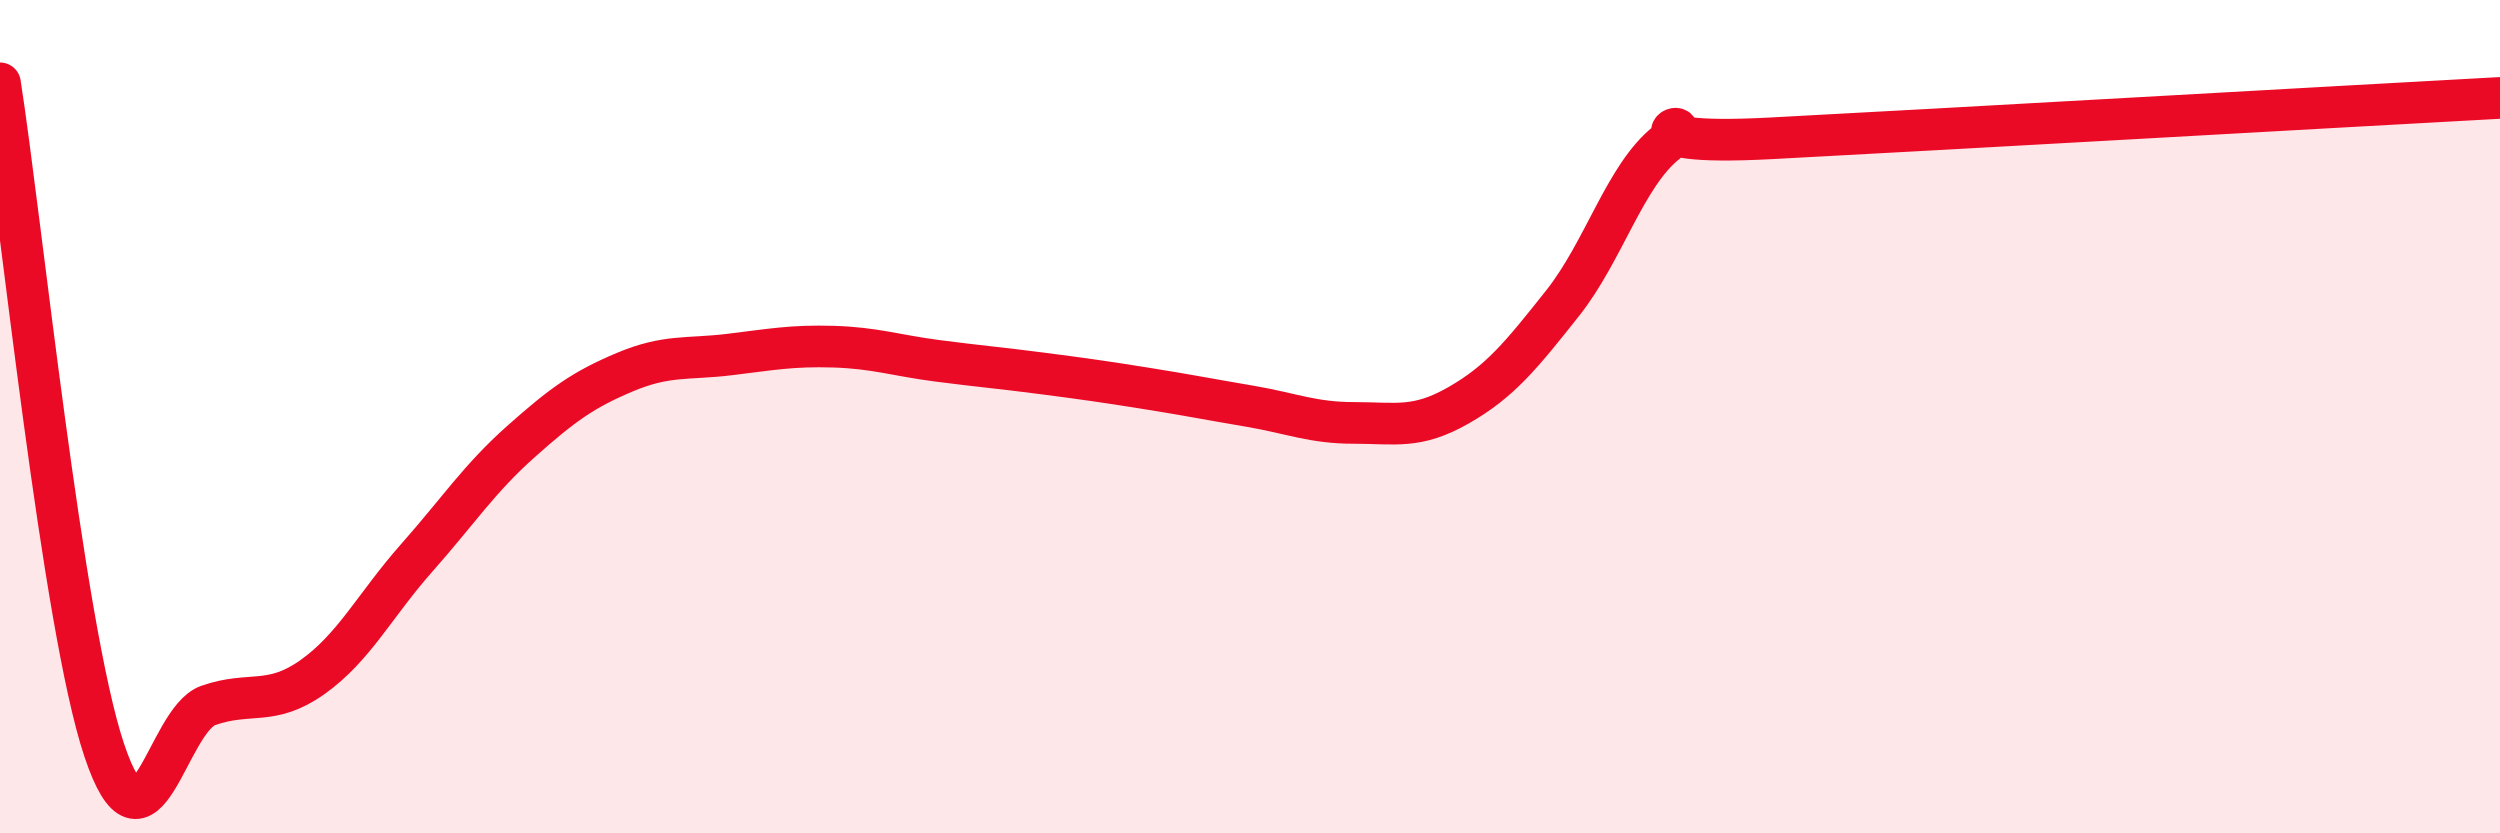 
    <svg width="60" height="20" viewBox="0 0 60 20" xmlns="http://www.w3.org/2000/svg">
      <path
        d="M 0,2 C 0.5,5.2 1.5,15.01 2.5,18 C 3.5,20.99 4,17.28 5,16.93 C 6,16.58 6.5,16.96 7.5,16.25 C 8.5,15.54 9,14.52 10,13.39 C 11,12.26 11.5,11.49 12.5,10.6 C 13.5,9.71 14,9.35 15,8.93 C 16,8.51 16.5,8.63 17.5,8.51 C 18.5,8.39 19,8.29 20,8.32 C 21,8.35 21.5,8.53 22.5,8.66 C 23.5,8.79 24,8.83 25,8.96 C 26,9.09 26.5,9.16 27.5,9.32 C 28.5,9.48 29,9.58 30,9.75 C 31,9.92 31.5,10.15 32.5,10.15 C 33.5,10.15 34,10.3 35,9.73 C 36,9.16 36.5,8.54 37.5,7.28 C 38.5,6.02 39,4.21 40,3.42 C 41,2.63 38.5,3.53 42.5,3.32 C 46.5,3.11 56.5,2.54 60,2.35L60 20L0 20Z"
        fill="#EB0A25"
        opacity="0.1"
        stroke-linecap="round"
        stroke-linejoin="round"
      />
      <path
        d="M 0,2 C 0.5,5.2 1.5,15.01 2.5,18 C 3.5,20.99 4,17.28 5,16.93 C 6,16.58 6.5,16.96 7.5,16.25 C 8.5,15.54 9,14.52 10,13.39 C 11,12.26 11.5,11.49 12.5,10.6 C 13.5,9.71 14,9.35 15,8.93 C 16,8.51 16.5,8.63 17.5,8.51 C 18.5,8.39 19,8.29 20,8.32 C 21,8.35 21.5,8.53 22.5,8.66 C 23.5,8.79 24,8.83 25,8.96 C 26,9.09 26.5,9.16 27.5,9.32 C 28.5,9.48 29,9.58 30,9.75 C 31,9.92 31.5,10.15 32.5,10.15 C 33.5,10.15 34,10.3 35,9.73 C 36,9.16 36.5,8.54 37.5,7.28 C 38.5,6.02 39,4.21 40,3.42 C 41,2.63 38.5,3.53 42.5,3.32 C 46.5,3.11 56.5,2.54 60,2.35"
        stroke="#EB0A25"
        stroke-width="1"
        fill="none"
        stroke-linecap="round"
        stroke-linejoin="round"
      />
    </svg>
  